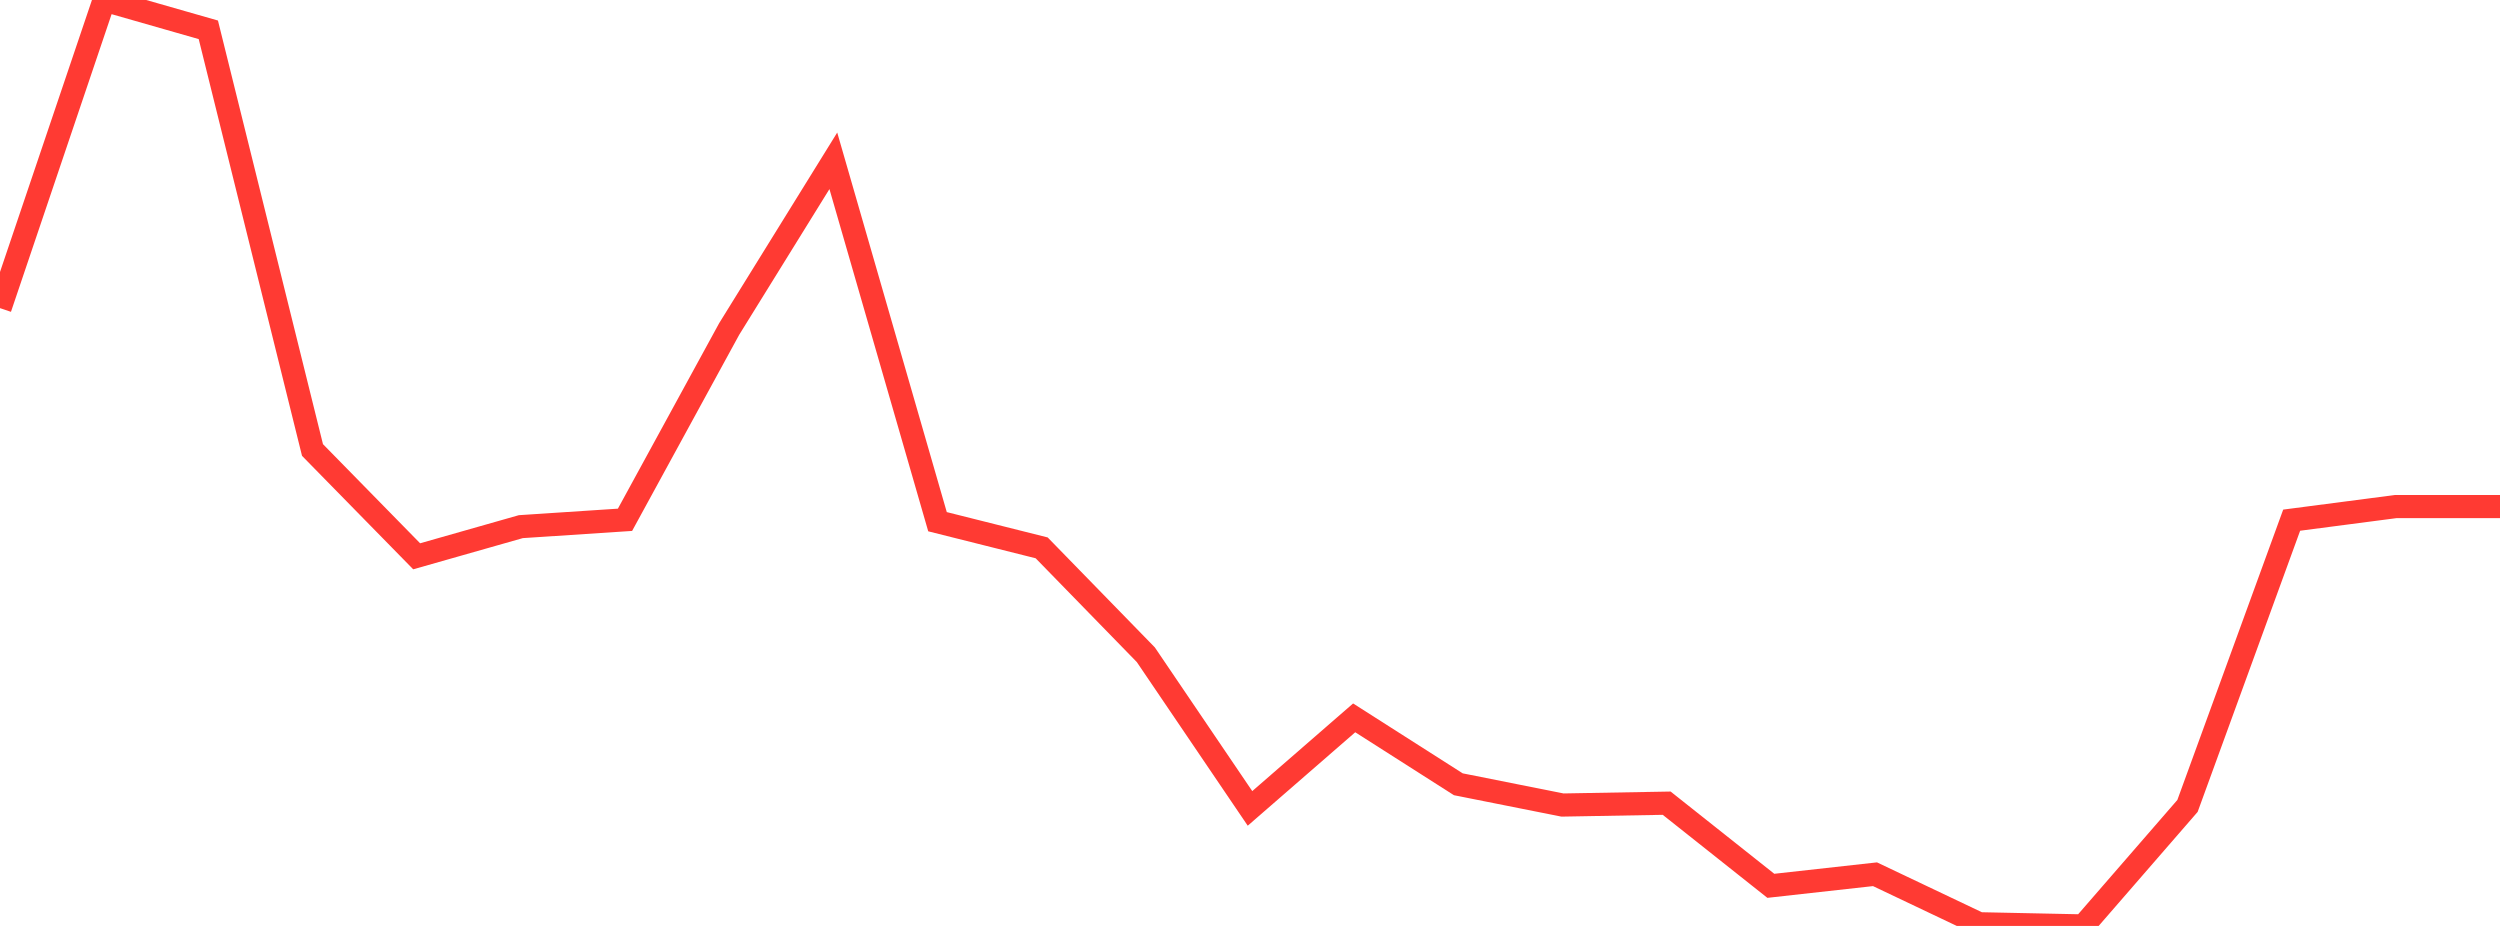 <?xml version="1.0" standalone="no"?>
<!DOCTYPE svg PUBLIC "-//W3C//DTD SVG 1.1//EN" "http://www.w3.org/Graphics/SVG/1.1/DTD/svg11.dtd">

<svg width="135" height="50" viewBox="0 0 135 50" preserveAspectRatio="none" 
  xmlns="http://www.w3.org/2000/svg"
  xmlns:xlink="http://www.w3.org/1999/xlink">


<polyline points="0.0, 16.639 5.625, 0.0 11.25, 1.61 16.875, 24.3 22.5, 30.04 28.125, 28.439 33.75, 28.069 39.375, 17.766 45.0, 8.684 50.625, 28.172 56.25, 29.584 61.875, 35.356 67.5, 43.654 73.125, 38.764 78.75, 42.351 84.375, 43.472 90.0, 43.372 95.625, 47.834 101.25, 47.209 106.875, 49.883 112.5, 50.0 118.125, 43.52 123.75, 28.089 129.375, 27.354 135.0, 27.354" fill="none" stroke="#ff3a33" stroke-width="1.25"/>

</svg>